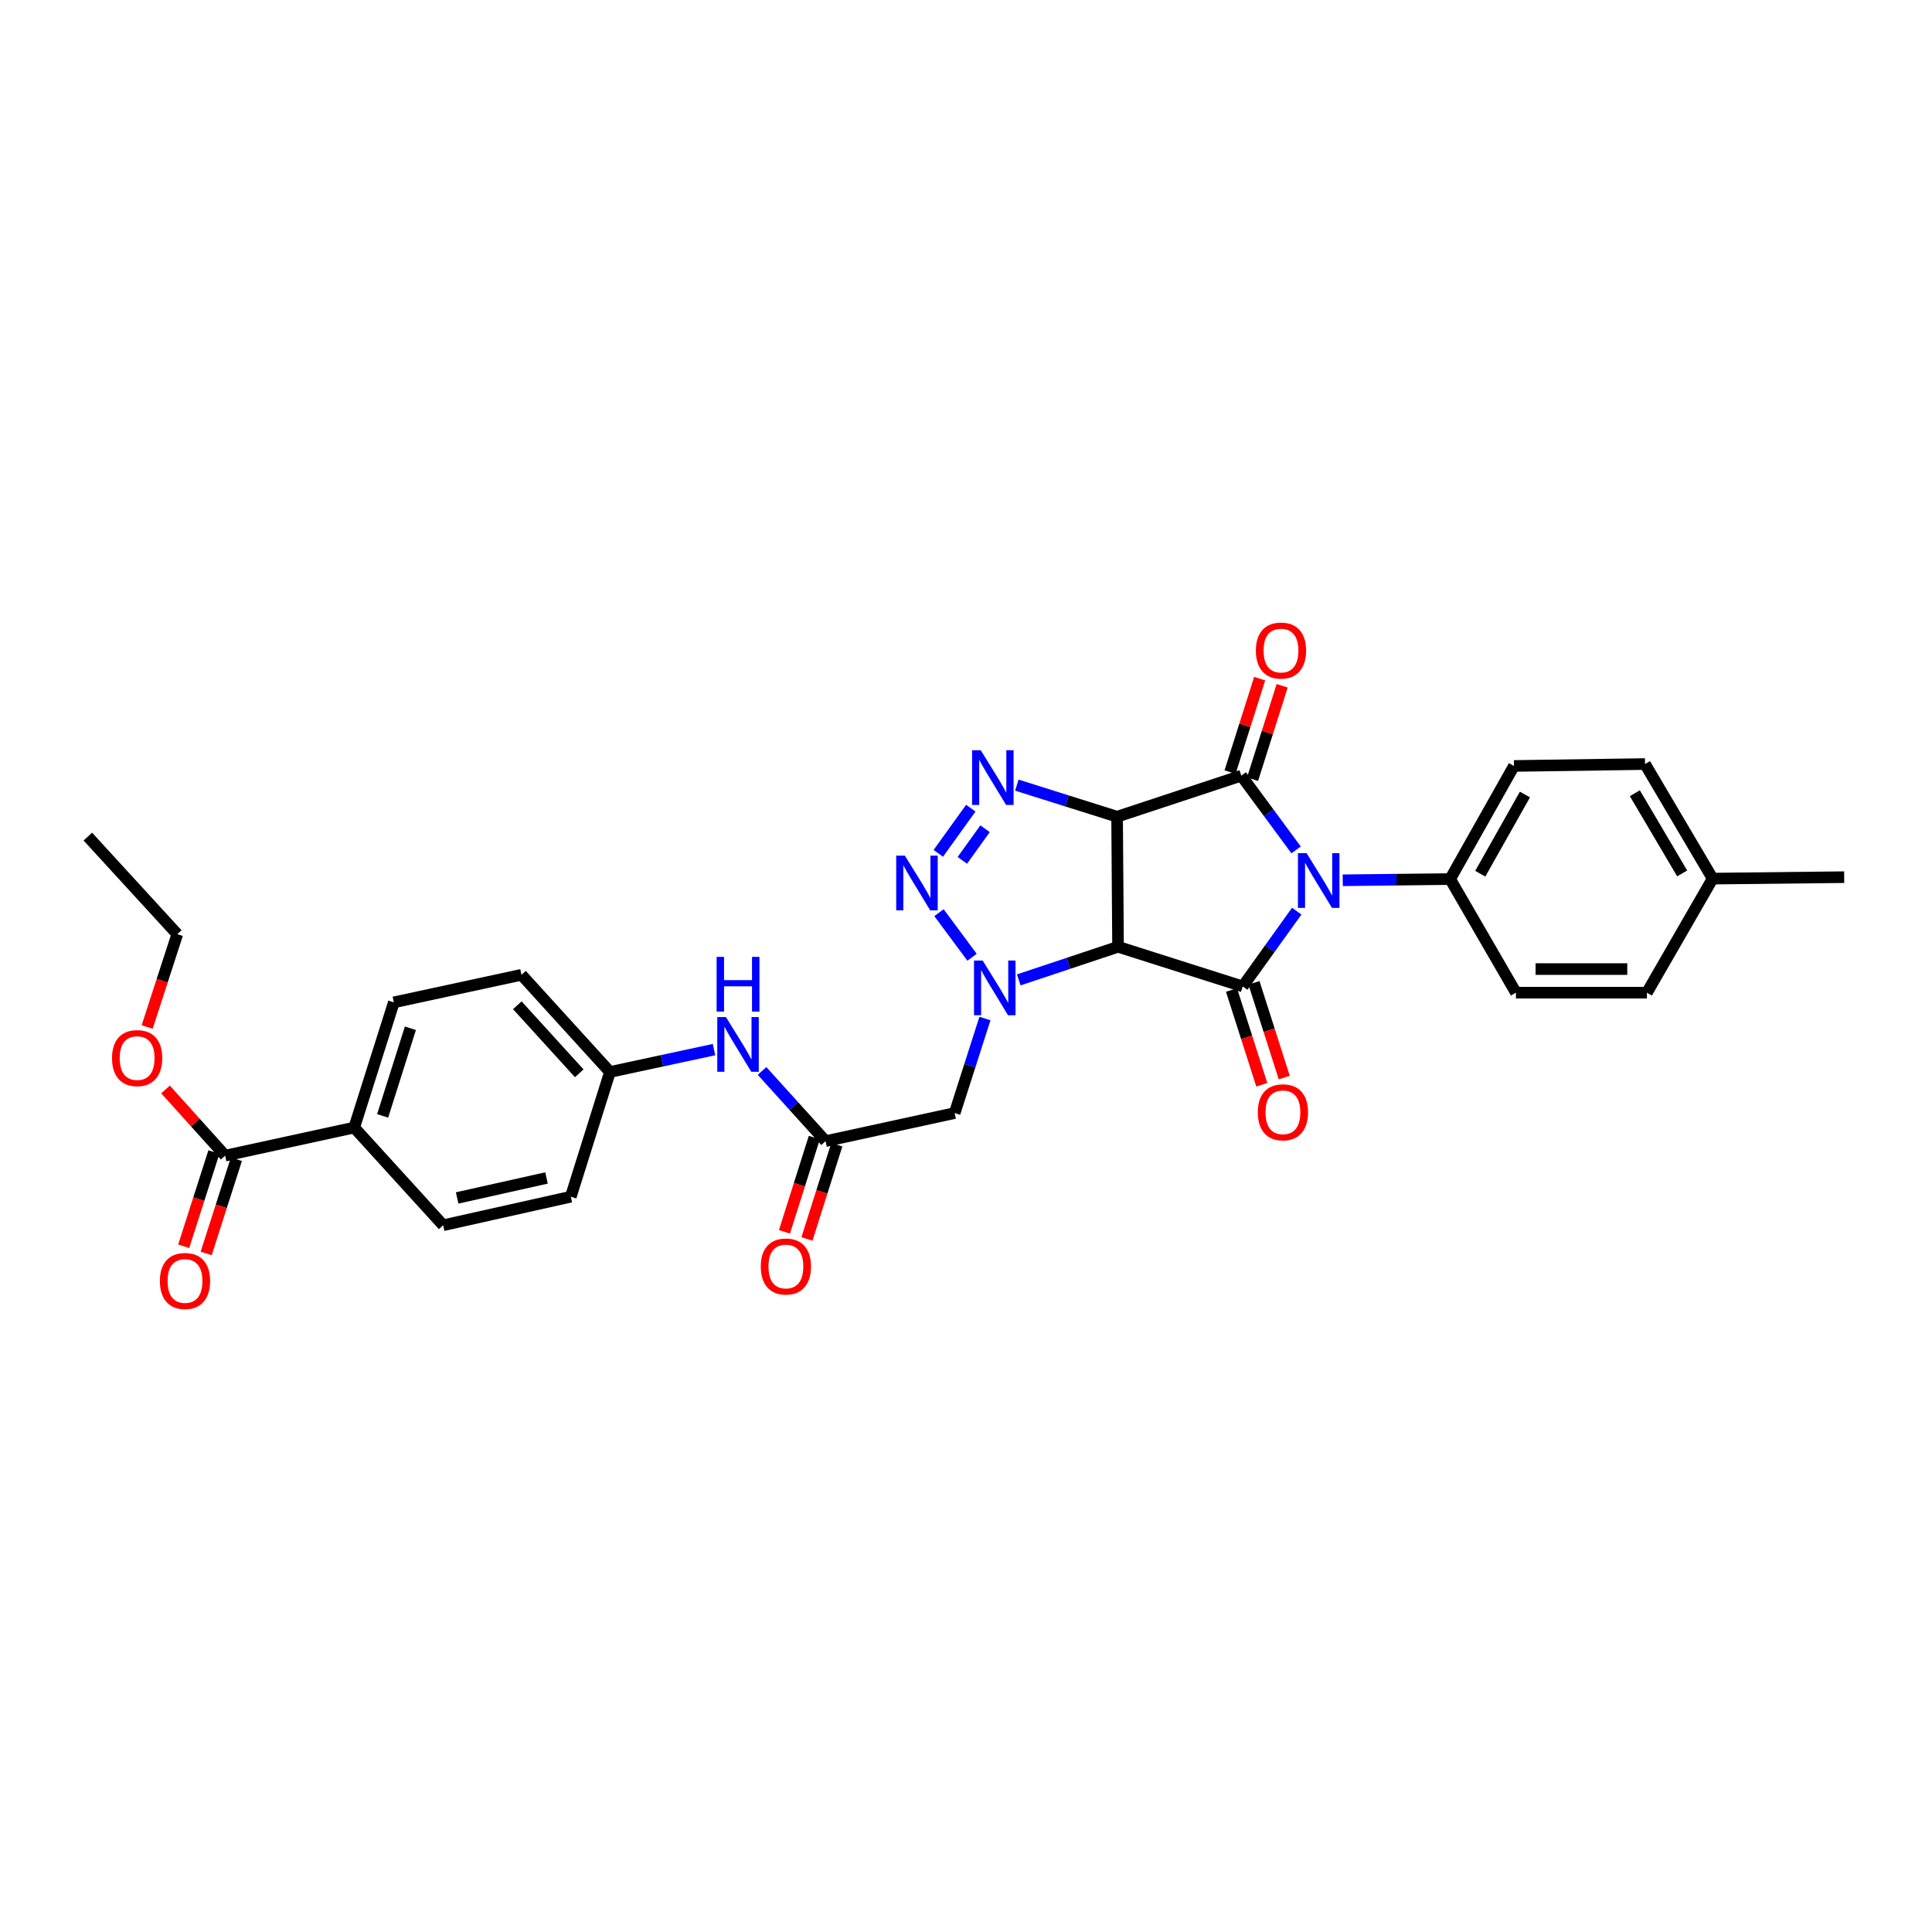 <?xml version='1.0' encoding='iso-8859-1'?>
<svg version='1.1' baseProfile='full'
              xmlns='http://www.w3.org/2000/svg'
                      xmlns:rdkit='http://www.rdkit.org/xml'
                      xmlns:xlink='http://www.w3.org/1999/xlink'
                  xml:space='preserve'
width='1000px' height='1000px' viewBox='0 0 1000 1000'>
<!-- END OF HEADER -->
<rect style='opacity:1.0;fill:#FFFFFF;stroke:none' width='1000' height='1000' x='0' y='0'> </rect>
<path class='bond-1' d='M 578.207,422.726 L 578.696,490.056' style='fill:none;fill-rule:evenodd;stroke:#000000;stroke-width:6px;stroke-linecap:butt;stroke-linejoin:miter;stroke-opacity:1' />
<path class='bond-2' d='M 578.207,422.726 L 642.498,401.475' style='fill:none;fill-rule:evenodd;stroke:#000000;stroke-width:6px;stroke-linecap:butt;stroke-linejoin:miter;stroke-opacity:1' />
<path class='bond-5' d='M 578.207,422.726 L 552.261,414.556' style='fill:none;fill-rule:evenodd;stroke:#000000;stroke-width:6px;stroke-linecap:butt;stroke-linejoin:miter;stroke-opacity:1' />
<path class='bond-5' d='M 552.261,414.556 L 526.315,406.385' style='fill:none;fill-rule:evenodd;stroke:#0000FF;stroke-width:6px;stroke-linecap:butt;stroke-linejoin:miter;stroke-opacity:1' />
<path class='bond-0' d='M 670.864,439.917 L 656.681,420.696' style='fill:none;fill-rule:evenodd;stroke:#0000FF;stroke-width:6px;stroke-linecap:butt;stroke-linejoin:miter;stroke-opacity:1' />
<path class='bond-0' d='M 656.681,420.696 L 642.498,401.475' style='fill:none;fill-rule:evenodd;stroke:#000000;stroke-width:6px;stroke-linecap:butt;stroke-linejoin:miter;stroke-opacity:1' />
<path class='bond-9' d='M 694.999,455.626 L 722.796,455.318' style='fill:none;fill-rule:evenodd;stroke:#0000FF;stroke-width:6px;stroke-linecap:butt;stroke-linejoin:miter;stroke-opacity:1' />
<path class='bond-9' d='M 722.796,455.318 L 750.594,455.01' style='fill:none;fill-rule:evenodd;stroke:#000000;stroke-width:6px;stroke-linecap:butt;stroke-linejoin:miter;stroke-opacity:1' />
<path class='bond-32' d='M 671.189,471.61 L 657.213,491.089' style='fill:none;fill-rule:evenodd;stroke:#0000FF;stroke-width:6px;stroke-linecap:butt;stroke-linejoin:miter;stroke-opacity:1' />
<path class='bond-32' d='M 657.213,491.089 L 643.237,510.568' style='fill:none;fill-rule:evenodd;stroke:#000000;stroke-width:6px;stroke-linecap:butt;stroke-linejoin:miter;stroke-opacity:1' />
<path class='bond-3' d='M 578.696,490.056 L 643.237,510.568' style='fill:none;fill-rule:evenodd;stroke:#000000;stroke-width:6px;stroke-linecap:butt;stroke-linejoin:miter;stroke-opacity:1' />
<path class='bond-4' d='M 578.696,490.056 L 553.002,498.619' style='fill:none;fill-rule:evenodd;stroke:#000000;stroke-width:6px;stroke-linecap:butt;stroke-linejoin:miter;stroke-opacity:1' />
<path class='bond-4' d='M 553.002,498.619 L 527.308,507.182' style='fill:none;fill-rule:evenodd;stroke:#0000FF;stroke-width:6px;stroke-linecap:butt;stroke-linejoin:miter;stroke-opacity:1' />
<path class='bond-11' d='M 648.319,403.319 L 655.981,379.136' style='fill:none;fill-rule:evenodd;stroke:#000000;stroke-width:6px;stroke-linecap:butt;stroke-linejoin:miter;stroke-opacity:1' />
<path class='bond-11' d='M 655.981,379.136 L 663.643,354.953' style='fill:none;fill-rule:evenodd;stroke:#FF0000;stroke-width:6px;stroke-linecap:butt;stroke-linejoin:miter;stroke-opacity:1' />
<path class='bond-11' d='M 636.676,399.63 L 644.338,375.447' style='fill:none;fill-rule:evenodd;stroke:#000000;stroke-width:6px;stroke-linecap:butt;stroke-linejoin:miter;stroke-opacity:1' />
<path class='bond-11' d='M 644.338,375.447 L 652,351.264' style='fill:none;fill-rule:evenodd;stroke:#FF0000;stroke-width:6px;stroke-linecap:butt;stroke-linejoin:miter;stroke-opacity:1' />
<path class='bond-12' d='M 637.42,512.427 L 645.257,536.949' style='fill:none;fill-rule:evenodd;stroke:#000000;stroke-width:6px;stroke-linecap:butt;stroke-linejoin:miter;stroke-opacity:1' />
<path class='bond-12' d='M 645.257,536.949 L 653.095,561.47' style='fill:none;fill-rule:evenodd;stroke:#FF0000;stroke-width:6px;stroke-linecap:butt;stroke-linejoin:miter;stroke-opacity:1' />
<path class='bond-12' d='M 649.054,508.709 L 656.891,533.231' style='fill:none;fill-rule:evenodd;stroke:#000000;stroke-width:6px;stroke-linecap:butt;stroke-linejoin:miter;stroke-opacity:1' />
<path class='bond-12' d='M 656.891,533.231 L 664.728,557.752' style='fill:none;fill-rule:evenodd;stroke:#FF0000;stroke-width:6px;stroke-linecap:butt;stroke-linejoin:miter;stroke-opacity:1' />
<path class='bond-7' d='M 509.806,527.182 L 501.969,551.652' style='fill:none;fill-rule:evenodd;stroke:#0000FF;stroke-width:6px;stroke-linecap:butt;stroke-linejoin:miter;stroke-opacity:1' />
<path class='bond-7' d='M 501.969,551.652 L 494.131,576.121' style='fill:none;fill-rule:evenodd;stroke:#000000;stroke-width:6px;stroke-linecap:butt;stroke-linejoin:miter;stroke-opacity:1' />
<path class='bond-31' d='M 503.13,495.472 L 486.007,472.389' style='fill:none;fill-rule:evenodd;stroke:#0000FF;stroke-width:6px;stroke-linecap:butt;stroke-linejoin:miter;stroke-opacity:1' />
<path class='bond-6' d='M 502.487,418.313 L 485.667,441.68' style='fill:none;fill-rule:evenodd;stroke:#0000FF;stroke-width:6px;stroke-linecap:butt;stroke-linejoin:miter;stroke-opacity:1' />
<path class='bond-6' d='M 509.877,428.953 L 498.103,445.31' style='fill:none;fill-rule:evenodd;stroke:#0000FF;stroke-width:6px;stroke-linecap:butt;stroke-linejoin:miter;stroke-opacity:1' />
<path class='bond-8' d='M 494.131,576.121 L 427.316,590.655' style='fill:none;fill-rule:evenodd;stroke:#000000;stroke-width:6px;stroke-linecap:butt;stroke-linejoin:miter;stroke-opacity:1' />
<path class='bond-13' d='M 427.316,590.655 L 410.874,572.489' style='fill:none;fill-rule:evenodd;stroke:#000000;stroke-width:6px;stroke-linecap:butt;stroke-linejoin:miter;stroke-opacity:1' />
<path class='bond-13' d='M 410.874,572.489 L 394.432,554.324' style='fill:none;fill-rule:evenodd;stroke:#0000FF;stroke-width:6px;stroke-linecap:butt;stroke-linejoin:miter;stroke-opacity:1' />
<path class='bond-15' d='M 421.495,588.81 L 413.764,613.2' style='fill:none;fill-rule:evenodd;stroke:#000000;stroke-width:6px;stroke-linecap:butt;stroke-linejoin:miter;stroke-opacity:1' />
<path class='bond-15' d='M 413.764,613.2 L 406.033,637.59' style='fill:none;fill-rule:evenodd;stroke:#FF0000;stroke-width:6px;stroke-linecap:butt;stroke-linejoin:miter;stroke-opacity:1' />
<path class='bond-15' d='M 433.137,592.5 L 425.407,616.89' style='fill:none;fill-rule:evenodd;stroke:#000000;stroke-width:6px;stroke-linecap:butt;stroke-linejoin:miter;stroke-opacity:1' />
<path class='bond-15' d='M 425.407,616.89 L 417.676,641.28' style='fill:none;fill-rule:evenodd;stroke:#FF0000;stroke-width:6px;stroke-linecap:butt;stroke-linejoin:miter;stroke-opacity:1' />
<path class='bond-17' d='M 750.594,455.01 L 783.618,396.46' style='fill:none;fill-rule:evenodd;stroke:#000000;stroke-width:6px;stroke-linecap:butt;stroke-linejoin:miter;stroke-opacity:1' />
<path class='bond-17' d='M 766.185,452.228 L 789.302,411.243' style='fill:none;fill-rule:evenodd;stroke:#000000;stroke-width:6px;stroke-linecap:butt;stroke-linejoin:miter;stroke-opacity:1' />
<path class='bond-18' d='M 750.594,455.01 L 784.642,513.805' style='fill:none;fill-rule:evenodd;stroke:#000000;stroke-width:6px;stroke-linecap:butt;stroke-linejoin:miter;stroke-opacity:1' />
<path class='bond-10' d='M 116.537,598.153 L 183.338,583.618' style='fill:none;fill-rule:evenodd;stroke:#000000;stroke-width:6px;stroke-linecap:butt;stroke-linejoin:miter;stroke-opacity:1' />
<path class='bond-16' d='M 110.722,596.287 L 102.9,620.677' style='fill:none;fill-rule:evenodd;stroke:#000000;stroke-width:6px;stroke-linecap:butt;stroke-linejoin:miter;stroke-opacity:1' />
<path class='bond-16' d='M 102.9,620.677 L 95.077,645.066' style='fill:none;fill-rule:evenodd;stroke:#FF0000;stroke-width:6px;stroke-linecap:butt;stroke-linejoin:miter;stroke-opacity:1' />
<path class='bond-16' d='M 122.352,600.018 L 114.53,624.407' style='fill:none;fill-rule:evenodd;stroke:#000000;stroke-width:6px;stroke-linecap:butt;stroke-linejoin:miter;stroke-opacity:1' />
<path class='bond-16' d='M 114.53,624.407 L 106.707,648.796' style='fill:none;fill-rule:evenodd;stroke:#FF0000;stroke-width:6px;stroke-linecap:butt;stroke-linejoin:miter;stroke-opacity:1' />
<path class='bond-22' d='M 116.537,598.153 L 101.11,581.027' style='fill:none;fill-rule:evenodd;stroke:#000000;stroke-width:6px;stroke-linecap:butt;stroke-linejoin:miter;stroke-opacity:1' />
<path class='bond-22' d='M 101.11,581.027 L 85.682,563.902' style='fill:none;fill-rule:evenodd;stroke:#FF0000;stroke-width:6px;stroke-linecap:butt;stroke-linejoin:miter;stroke-opacity:1' />
<path class='bond-21' d='M 369.569,543.268 L 342.64,549.062' style='fill:none;fill-rule:evenodd;stroke:#0000FF;stroke-width:6px;stroke-linecap:butt;stroke-linejoin:miter;stroke-opacity:1' />
<path class='bond-21' d='M 342.64,549.062 L 315.712,554.856' style='fill:none;fill-rule:evenodd;stroke:#000000;stroke-width:6px;stroke-linecap:butt;stroke-linejoin:miter;stroke-opacity:1' />
<path class='bond-14' d='M 183.338,583.618 L 203.85,518.819' style='fill:none;fill-rule:evenodd;stroke:#000000;stroke-width:6px;stroke-linecap:butt;stroke-linejoin:miter;stroke-opacity:1' />
<path class='bond-14' d='M 198.059,577.584 L 212.417,532.225' style='fill:none;fill-rule:evenodd;stroke:#000000;stroke-width:6px;stroke-linecap:butt;stroke-linejoin:miter;stroke-opacity:1' />
<path class='bond-34' d='M 183.338,583.618 L 229.376,634.189' style='fill:none;fill-rule:evenodd;stroke:#000000;stroke-width:6px;stroke-linecap:butt;stroke-linejoin:miter;stroke-opacity:1' />
<path class='bond-26' d='M 783.618,396.46 L 851.464,395.47' style='fill:none;fill-rule:evenodd;stroke:#000000;stroke-width:6px;stroke-linecap:butt;stroke-linejoin:miter;stroke-opacity:1' />
<path class='bond-25' d='M 784.642,513.805 L 852.441,513.805' style='fill:none;fill-rule:evenodd;stroke:#000000;stroke-width:6px;stroke-linecap:butt;stroke-linejoin:miter;stroke-opacity:1' />
<path class='bond-25' d='M 794.812,501.591 L 842.271,501.591' style='fill:none;fill-rule:evenodd;stroke:#000000;stroke-width:6px;stroke-linecap:butt;stroke-linejoin:miter;stroke-opacity:1' />
<path class='bond-19' d='M 203.85,518.819 L 269.918,504.556' style='fill:none;fill-rule:evenodd;stroke:#000000;stroke-width:6px;stroke-linecap:butt;stroke-linejoin:miter;stroke-opacity:1' />
<path class='bond-20' d='M 229.376,634.189 L 295.444,619.418' style='fill:none;fill-rule:evenodd;stroke:#000000;stroke-width:6px;stroke-linecap:butt;stroke-linejoin:miter;stroke-opacity:1' />
<path class='bond-20' d='M 236.621,620.054 L 282.869,609.714' style='fill:none;fill-rule:evenodd;stroke:#000000;stroke-width:6px;stroke-linecap:butt;stroke-linejoin:miter;stroke-opacity:1' />
<path class='bond-23' d='M 315.712,554.856 L 295.444,619.418' style='fill:none;fill-rule:evenodd;stroke:#000000;stroke-width:6px;stroke-linecap:butt;stroke-linejoin:miter;stroke-opacity:1' />
<path class='bond-24' d='M 315.712,554.856 L 269.918,504.556' style='fill:none;fill-rule:evenodd;stroke:#000000;stroke-width:6px;stroke-linecap:butt;stroke-linejoin:miter;stroke-opacity:1' />
<path class='bond-24' d='M 299.812,555.533 L 267.756,520.324' style='fill:none;fill-rule:evenodd;stroke:#000000;stroke-width:6px;stroke-linecap:butt;stroke-linejoin:miter;stroke-opacity:1' />
<path class='bond-28' d='M 76.174,531.579 L 83.969,507.557' style='fill:none;fill-rule:evenodd;stroke:#FF0000;stroke-width:6px;stroke-linecap:butt;stroke-linejoin:miter;stroke-opacity:1' />
<path class='bond-28' d='M 83.969,507.557 L 91.764,483.536' style='fill:none;fill-rule:evenodd;stroke:#000000;stroke-width:6px;stroke-linecap:butt;stroke-linejoin:miter;stroke-opacity:1' />
<path class='bond-27' d='M 852.441,513.805 L 886.462,454.773' style='fill:none;fill-rule:evenodd;stroke:#000000;stroke-width:6px;stroke-linecap:butt;stroke-linejoin:miter;stroke-opacity:1' />
<path class='bond-33' d='M 851.464,395.47 L 886.462,454.773' style='fill:none;fill-rule:evenodd;stroke:#000000;stroke-width:6px;stroke-linecap:butt;stroke-linejoin:miter;stroke-opacity:1' />
<path class='bond-33' d='M 846.195,410.573 L 870.694,452.085' style='fill:none;fill-rule:evenodd;stroke:#000000;stroke-width:6px;stroke-linecap:butt;stroke-linejoin:miter;stroke-opacity:1' />
<path class='bond-29' d='M 886.462,454.773 L 954.545,454.02' style='fill:none;fill-rule:evenodd;stroke:#000000;stroke-width:6px;stroke-linecap:butt;stroke-linejoin:miter;stroke-opacity:1' />
<path class='bond-30' d='M 91.764,483.536 L 45.455,433.013' style='fill:none;fill-rule:evenodd;stroke:#000000;stroke-width:6px;stroke-linecap:butt;stroke-linejoin:miter;stroke-opacity:1' />
<path  class='atom-1' d='M 676.298 441.604
L 685.578 456.604
Q 686.498 458.084, 687.978 460.764
Q 689.458 463.444, 689.538 463.604
L 689.538 441.604
L 693.298 441.604
L 693.298 469.924
L 689.418 469.924
L 679.458 453.524
Q 678.298 451.604, 677.058 449.404
Q 675.858 447.204, 675.498 446.524
L 675.498 469.924
L 671.818 469.924
L 671.818 441.604
L 676.298 441.604
' fill='#0000FF'/>
<path  class='atom-5' d='M 508.627 497.161
L 517.907 512.161
Q 518.827 513.641, 520.307 516.321
Q 521.787 519.001, 521.867 519.161
L 521.867 497.161
L 525.627 497.161
L 525.627 525.481
L 521.747 525.481
L 511.787 509.081
Q 510.627 507.161, 509.387 504.961
Q 508.187 502.761, 507.827 502.081
L 507.827 525.481
L 504.147 525.481
L 504.147 497.161
L 508.627 497.161
' fill='#0000FF'/>
<path  class='atom-6' d='M 507.629 388.312
L 516.909 403.312
Q 517.829 404.792, 519.309 407.472
Q 520.789 410.152, 520.869 410.312
L 520.869 388.312
L 524.629 388.312
L 524.629 416.632
L 520.749 416.632
L 510.789 400.232
Q 509.629 398.312, 508.389 396.112
Q 507.189 393.912, 506.829 393.232
L 506.829 416.632
L 503.149 416.632
L 503.149 388.312
L 507.629 388.312
' fill='#0000FF'/>
<path  class='atom-7' d='M 468.356 442.872
L 477.636 457.872
Q 478.556 459.352, 480.036 462.032
Q 481.516 464.712, 481.596 464.872
L 481.596 442.872
L 485.356 442.872
L 485.356 471.192
L 481.476 471.192
L 471.516 454.792
Q 470.356 452.872, 469.116 450.672
Q 467.916 448.472, 467.556 447.792
L 467.556 471.192
L 463.876 471.192
L 463.876 442.872
L 468.356 442.872
' fill='#0000FF'/>
<path  class='atom-12' d='M 650.037 336.728
Q 650.037 329.928, 653.397 326.128
Q 656.757 322.328, 663.037 322.328
Q 669.317 322.328, 672.677 326.128
Q 676.037 329.928, 676.037 336.728
Q 676.037 343.608, 672.637 347.528
Q 669.237 351.408, 663.037 351.408
Q 656.797 351.408, 653.397 347.528
Q 650.037 343.648, 650.037 336.728
M 663.037 348.208
Q 667.357 348.208, 669.677 345.328
Q 672.037 342.408, 672.037 336.728
Q 672.037 331.168, 669.677 328.368
Q 667.357 325.528, 663.037 325.528
Q 658.717 325.528, 656.357 328.328
Q 654.037 331.128, 654.037 336.728
Q 654.037 342.448, 656.357 345.328
Q 658.717 348.208, 663.037 348.208
' fill='#FF0000'/>
<path  class='atom-13' d='M 651.034 575.719
Q 651.034 568.919, 654.394 565.119
Q 657.754 561.319, 664.034 561.319
Q 670.314 561.319, 673.674 565.119
Q 677.034 568.919, 677.034 575.719
Q 677.034 582.599, 673.634 586.519
Q 670.234 590.399, 664.034 590.399
Q 657.794 590.399, 654.394 586.519
Q 651.034 582.639, 651.034 575.719
M 664.034 587.199
Q 668.354 587.199, 670.674 584.319
Q 673.034 581.399, 673.034 575.719
Q 673.034 570.159, 670.674 567.359
Q 668.354 564.519, 664.034 564.519
Q 659.714 564.519, 657.354 567.319
Q 655.034 570.119, 655.034 575.719
Q 655.034 581.439, 657.354 584.319
Q 659.714 587.199, 664.034 587.199
' fill='#FF0000'/>
<path  class='atom-14' d='M 375.744 526.433
L 385.024 541.433
Q 385.944 542.913, 387.424 545.593
Q 388.904 548.273, 388.984 548.433
L 388.984 526.433
L 392.744 526.433
L 392.744 554.753
L 388.864 554.753
L 378.904 538.353
Q 377.744 536.433, 376.504 534.233
Q 375.304 532.033, 374.944 531.353
L 374.944 554.753
L 371.264 554.753
L 371.264 526.433
L 375.744 526.433
' fill='#0000FF'/>
<path  class='atom-14' d='M 370.924 495.281
L 374.764 495.281
L 374.764 507.321
L 389.244 507.321
L 389.244 495.281
L 393.084 495.281
L 393.084 523.601
L 389.244 523.601
L 389.244 510.521
L 374.764 510.521
L 374.764 523.601
L 370.924 523.601
L 370.924 495.281
' fill='#0000FF'/>
<path  class='atom-16' d='M 393.777 655.534
Q 393.777 648.734, 397.137 644.934
Q 400.497 641.134, 406.777 641.134
Q 413.057 641.134, 416.417 644.934
Q 419.777 648.734, 419.777 655.534
Q 419.777 662.414, 416.377 666.334
Q 412.977 670.214, 406.777 670.214
Q 400.537 670.214, 397.137 666.334
Q 393.777 662.454, 393.777 655.534
M 406.777 667.014
Q 411.097 667.014, 413.417 664.134
Q 415.777 661.214, 415.777 655.534
Q 415.777 649.974, 413.417 647.174
Q 411.097 644.334, 406.777 644.334
Q 402.457 644.334, 400.097 647.134
Q 397.777 649.934, 397.777 655.534
Q 397.777 661.254, 400.097 664.134
Q 402.457 667.014, 406.777 667.014
' fill='#FF0000'/>
<path  class='atom-17' d='M 82.754 663.032
Q 82.754 656.232, 86.114 652.432
Q 89.474 648.632, 95.754 648.632
Q 102.034 648.632, 105.394 652.432
Q 108.754 656.232, 108.754 663.032
Q 108.754 669.912, 105.354 673.832
Q 101.954 677.712, 95.754 677.712
Q 89.514 677.712, 86.114 673.832
Q 82.754 669.952, 82.754 663.032
M 95.754 674.512
Q 100.074 674.512, 102.394 671.632
Q 104.754 668.712, 104.754 663.032
Q 104.754 657.472, 102.394 654.672
Q 100.074 651.832, 95.754 651.832
Q 91.434 651.832, 89.074 654.632
Q 86.754 657.432, 86.754 663.032
Q 86.754 668.752, 89.074 671.632
Q 91.434 674.512, 95.754 674.512
' fill='#FF0000'/>
<path  class='atom-23' d='M 57.981 547.662
Q 57.981 540.862, 61.341 537.062
Q 64.701 533.262, 70.981 533.262
Q 77.261 533.262, 80.621 537.062
Q 83.981 540.862, 83.981 547.662
Q 83.981 554.542, 80.581 558.462
Q 77.181 562.342, 70.981 562.342
Q 64.741 562.342, 61.341 558.462
Q 57.981 554.582, 57.981 547.662
M 70.981 559.142
Q 75.301 559.142, 77.621 556.262
Q 79.981 553.342, 79.981 547.662
Q 79.981 542.102, 77.621 539.302
Q 75.301 536.462, 70.981 536.462
Q 66.661 536.462, 64.301 539.262
Q 61.981 542.062, 61.981 547.662
Q 61.981 553.382, 64.301 556.262
Q 66.661 559.142, 70.981 559.142
' fill='#FF0000'/>
</svg>
